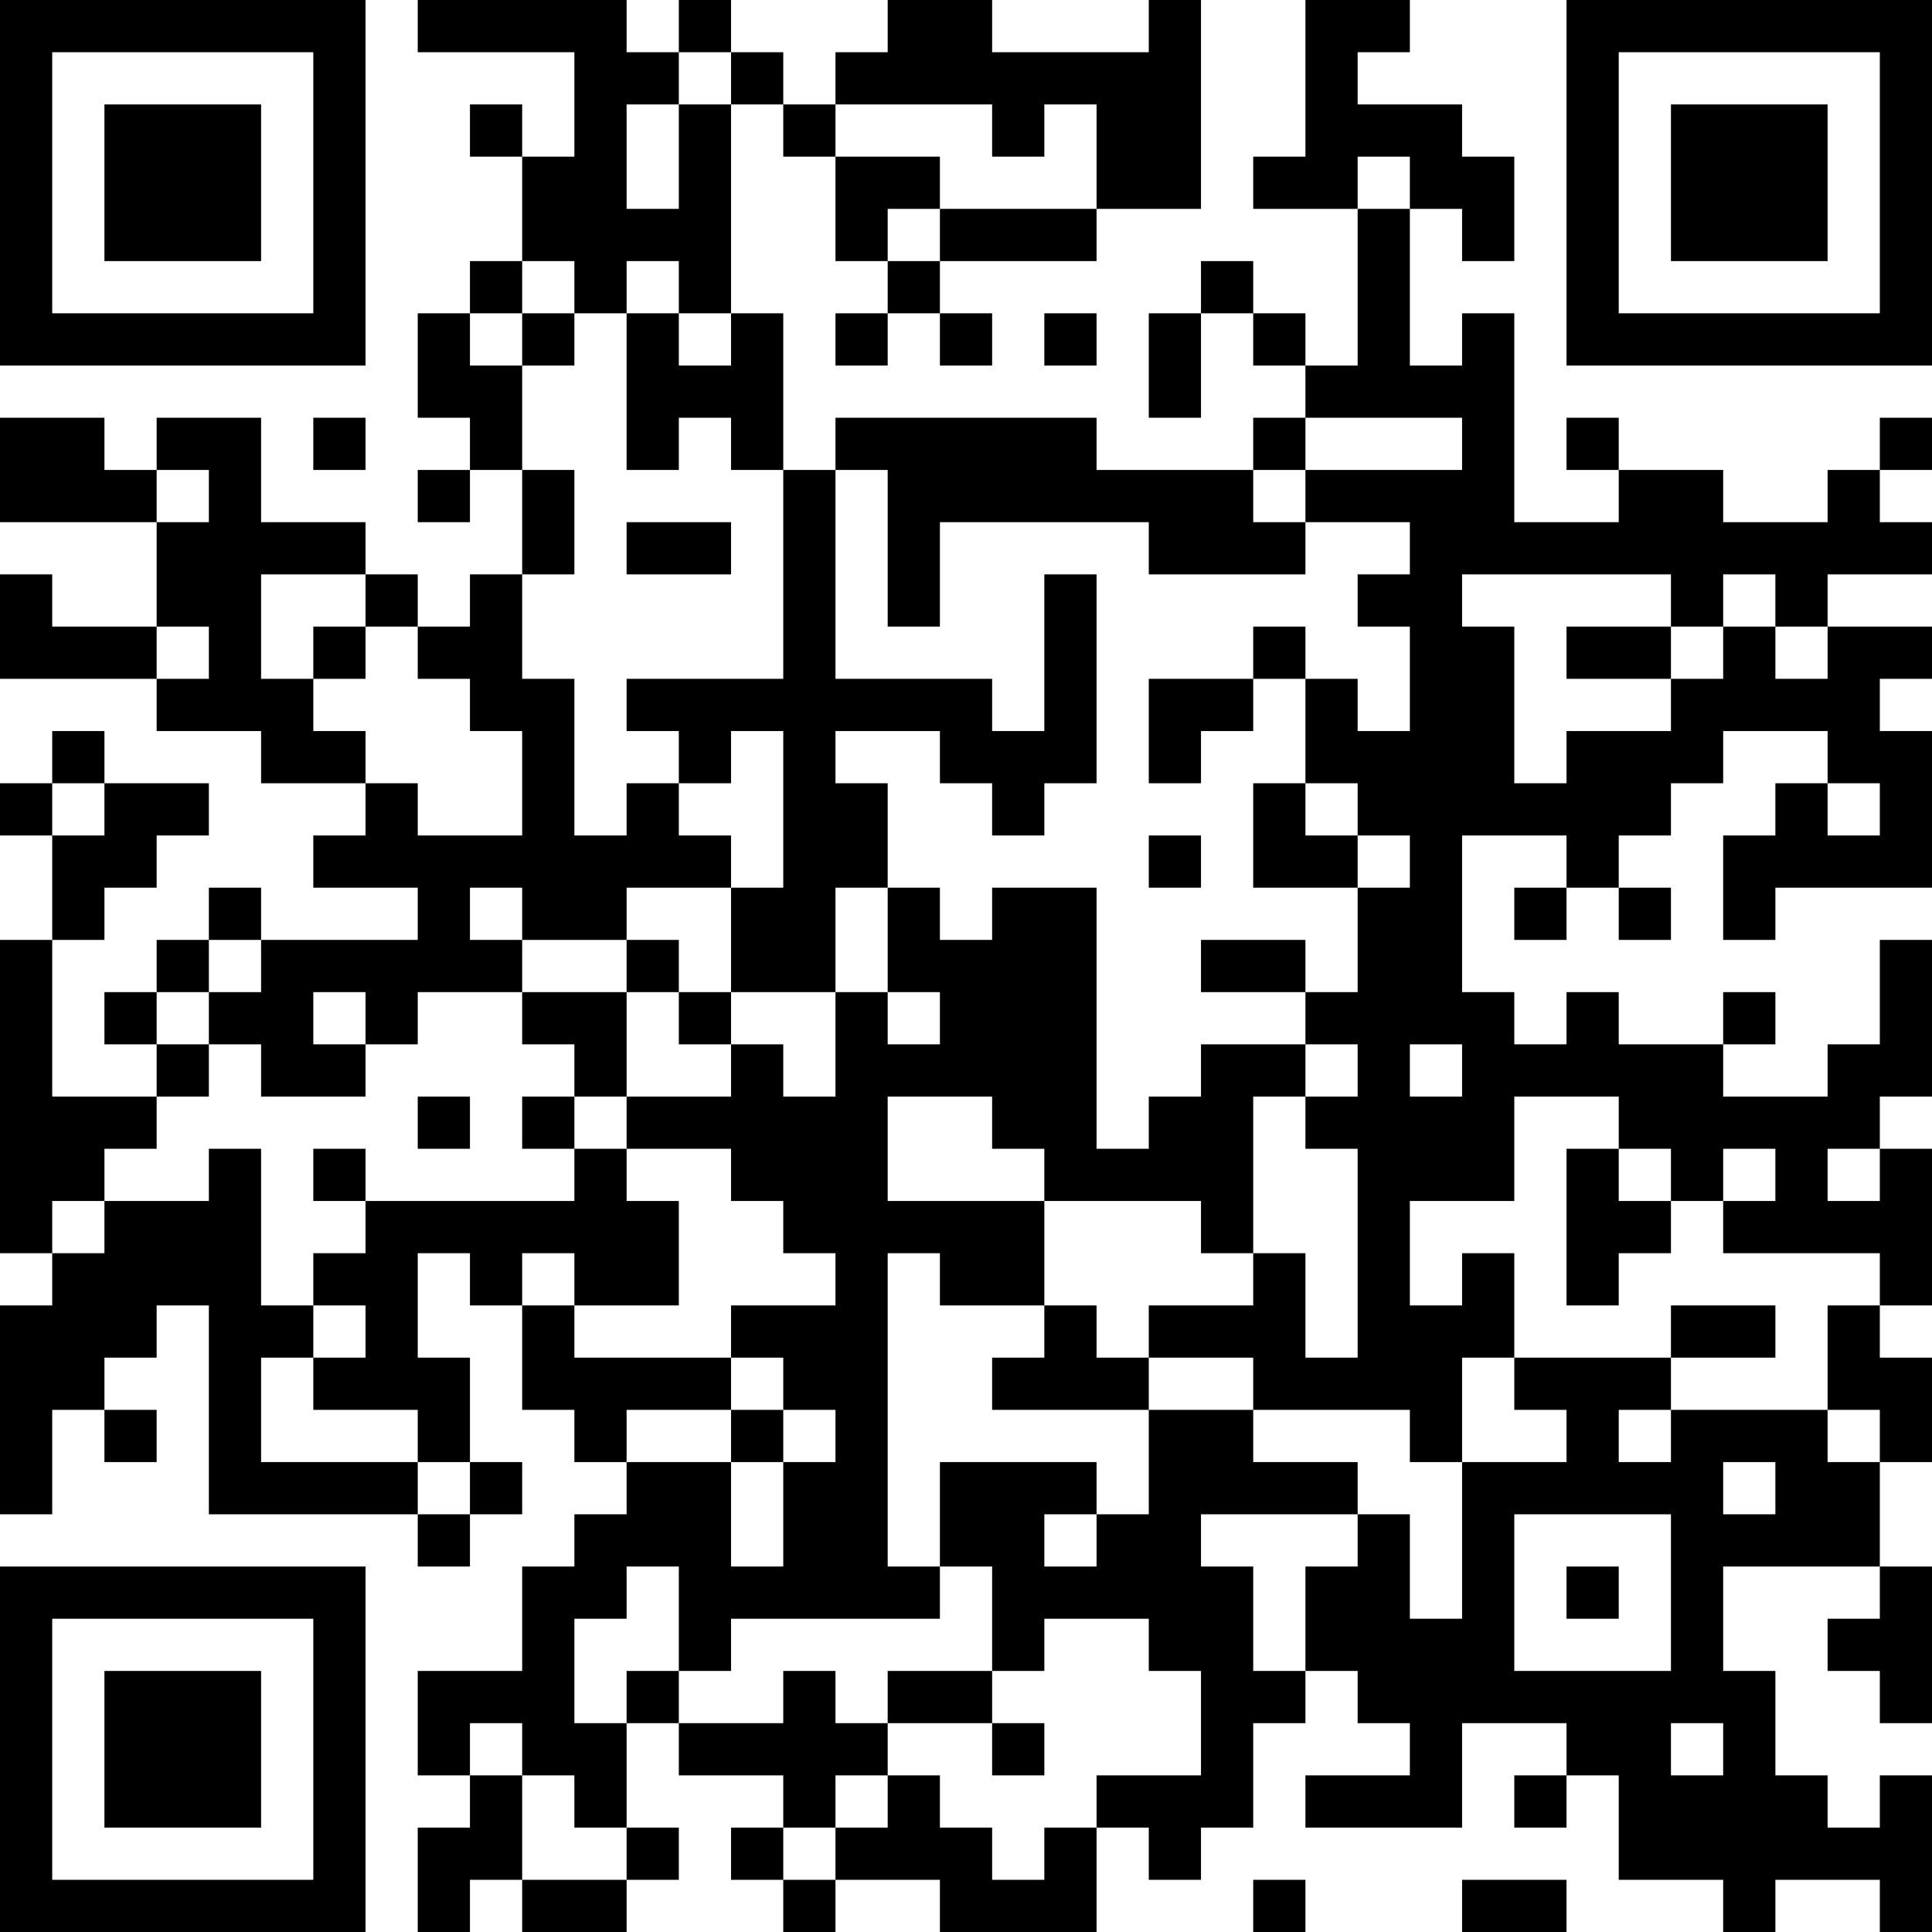 <?xml version="1.0" encoding="UTF-8"?>
<svg xmlns="http://www.w3.org/2000/svg" version="1.1" width="400" height="400" viewBox="0 0 400 400"><rect x="0" y="0" width="400" height="400" fill="#ffffff"/><g transform="scale(10.811)"><g transform="translate(0,0)"><path fill-rule="evenodd" d="M8 0L8 1L11 1L11 3L10 3L10 2L9 2L9 3L10 3L10 5L9 5L9 6L8 6L8 8L9 8L9 9L8 9L8 10L9 10L9 9L10 9L10 11L9 11L9 12L8 12L8 11L7 11L7 10L5 10L5 8L3 8L3 9L2 9L2 8L0 8L0 10L3 10L3 12L1 12L1 11L0 11L0 13L3 13L3 14L5 14L5 15L7 15L7 16L6 16L6 17L8 17L8 18L5 18L5 17L4 17L4 18L3 18L3 19L2 19L2 20L3 20L3 21L1 21L1 18L2 18L2 17L3 17L3 16L4 16L4 15L2 15L2 14L1 14L1 15L0 15L0 16L1 16L1 18L0 18L0 24L1 24L1 25L0 25L0 29L1 29L1 27L2 27L2 28L3 28L3 27L2 27L2 26L3 26L3 25L4 25L4 29L8 29L8 30L9 30L9 29L10 29L10 28L9 28L9 26L8 26L8 24L9 24L9 25L10 25L10 27L11 27L11 28L12 28L12 29L11 29L11 30L10 30L10 32L8 32L8 34L9 34L9 35L8 35L8 37L9 37L9 36L10 36L10 37L12 37L12 36L13 36L13 35L12 35L12 33L13 33L13 34L15 34L15 35L14 35L14 36L15 36L15 37L16 37L16 36L18 36L18 37L21 37L21 35L22 35L22 36L23 36L23 35L24 35L24 33L25 33L25 32L26 32L26 33L27 33L27 34L25 34L25 35L28 35L28 33L30 33L30 34L29 34L29 35L30 35L30 34L31 34L31 36L33 36L33 37L34 37L34 36L36 36L36 37L37 37L37 34L36 34L36 35L35 35L35 34L34 34L34 32L33 32L33 30L36 30L36 31L35 31L35 32L36 32L36 33L37 33L37 30L36 30L36 28L37 28L37 26L36 26L36 25L37 25L37 22L36 22L36 21L37 21L37 18L36 18L36 20L35 20L35 21L33 21L33 20L34 20L34 19L33 19L33 20L31 20L31 19L30 19L30 20L29 20L29 19L28 19L28 16L30 16L30 17L29 17L29 18L30 18L30 17L31 17L31 18L32 18L32 17L31 17L31 16L32 16L32 15L33 15L33 14L35 14L35 15L34 15L34 16L33 16L33 18L34 18L34 17L37 17L37 14L36 14L36 13L37 13L37 12L35 12L35 11L37 11L37 10L36 10L36 9L37 9L37 8L36 8L36 9L35 9L35 10L33 10L33 9L31 9L31 8L30 8L30 9L31 9L31 10L29 10L29 6L28 6L28 7L27 7L27 4L28 4L28 5L29 5L29 3L28 3L28 2L26 2L26 1L27 1L27 0L25 0L25 3L24 3L24 4L26 4L26 7L25 7L25 6L24 6L24 5L23 5L23 6L22 6L22 8L23 8L23 6L24 6L24 7L25 7L25 8L24 8L24 9L21 9L21 8L16 8L16 9L15 9L15 6L14 6L14 2L15 2L15 3L16 3L16 5L17 5L17 6L16 6L16 7L17 7L17 6L18 6L18 7L19 7L19 6L18 6L18 5L21 5L21 4L23 4L23 0L22 0L22 1L19 1L19 0L17 0L17 1L16 1L16 2L15 2L15 1L14 1L14 0L13 0L13 1L12 1L12 0ZM13 1L13 2L12 2L12 4L13 4L13 2L14 2L14 1ZM16 2L16 3L18 3L18 4L17 4L17 5L18 5L18 4L21 4L21 2L20 2L20 3L19 3L19 2ZM26 3L26 4L27 4L27 3ZM10 5L10 6L9 6L9 7L10 7L10 9L11 9L11 11L10 11L10 13L11 13L11 16L12 16L12 15L13 15L13 16L14 16L14 17L12 17L12 18L10 18L10 17L9 17L9 18L10 18L10 19L8 19L8 20L7 20L7 19L6 19L6 20L7 20L7 21L5 21L5 20L4 20L4 19L5 19L5 18L4 18L4 19L3 19L3 20L4 20L4 21L3 21L3 22L2 22L2 23L1 23L1 24L2 24L2 23L4 23L4 22L5 22L5 25L6 25L6 26L5 26L5 28L8 28L8 29L9 29L9 28L8 28L8 27L6 27L6 26L7 26L7 25L6 25L6 24L7 24L7 23L11 23L11 22L12 22L12 23L13 23L13 25L11 25L11 24L10 24L10 25L11 25L11 26L14 26L14 27L12 27L12 28L14 28L14 30L15 30L15 28L16 28L16 27L15 27L15 26L14 26L14 25L16 25L16 24L15 24L15 23L14 23L14 22L12 22L12 21L14 21L14 20L15 20L15 21L16 21L16 19L17 19L17 20L18 20L18 19L17 19L17 17L18 17L18 18L19 18L19 17L21 17L21 22L22 22L22 21L23 21L23 20L25 20L25 21L24 21L24 24L23 24L23 23L20 23L20 22L19 22L19 21L17 21L17 23L20 23L20 25L18 25L18 24L17 24L17 30L18 30L18 31L14 31L14 32L13 32L13 30L12 30L12 31L11 31L11 33L12 33L12 32L13 32L13 33L15 33L15 32L16 32L16 33L17 33L17 34L16 34L16 35L15 35L15 36L16 36L16 35L17 35L17 34L18 34L18 35L19 35L19 36L20 36L20 35L21 35L21 34L23 34L23 32L22 32L22 31L20 31L20 32L19 32L19 30L18 30L18 28L21 28L21 29L20 29L20 30L21 30L21 29L22 29L22 27L24 27L24 28L26 28L26 29L23 29L23 30L24 30L24 32L25 32L25 30L26 30L26 29L27 29L27 31L28 31L28 28L30 28L30 27L29 27L29 26L32 26L32 27L31 27L31 28L32 28L32 27L35 27L35 28L36 28L36 27L35 27L35 25L36 25L36 24L33 24L33 23L34 23L34 22L33 22L33 23L32 23L32 22L31 22L31 21L29 21L29 23L27 23L27 25L28 25L28 24L29 24L29 26L28 26L28 28L27 28L27 27L24 27L24 26L22 26L22 25L24 25L24 24L25 24L25 26L26 26L26 22L25 22L25 21L26 21L26 20L25 20L25 19L26 19L26 17L27 17L27 16L26 16L26 15L25 15L25 13L26 13L26 14L27 14L27 12L26 12L26 11L27 11L27 10L25 10L25 9L28 9L28 8L25 8L25 9L24 9L24 10L25 10L25 11L22 11L22 10L18 10L18 12L17 12L17 9L16 9L16 13L19 13L19 14L20 14L20 11L21 11L21 15L20 15L20 16L19 16L19 15L18 15L18 14L16 14L16 15L17 15L17 17L16 17L16 19L14 19L14 17L15 17L15 14L14 14L14 15L13 15L13 14L12 14L12 13L15 13L15 9L14 9L14 8L13 8L13 9L12 9L12 6L13 6L13 7L14 7L14 6L13 6L13 5L12 5L12 6L11 6L11 5ZM10 6L10 7L11 7L11 6ZM20 6L20 7L21 7L21 6ZM6 8L6 9L7 9L7 8ZM3 9L3 10L4 10L4 9ZM12 10L12 11L14 11L14 10ZM5 11L5 13L6 13L6 14L7 14L7 15L8 15L8 16L10 16L10 14L9 14L9 13L8 13L8 12L7 12L7 11ZM28 11L28 12L29 12L29 15L30 15L30 14L32 14L32 13L33 13L33 12L34 12L34 13L35 13L35 12L34 12L34 11L33 11L33 12L32 12L32 11ZM3 12L3 13L4 13L4 12ZM6 12L6 13L7 13L7 12ZM24 12L24 13L22 13L22 15L23 15L23 14L24 14L24 13L25 13L25 12ZM30 12L30 13L32 13L32 12ZM1 15L1 16L2 16L2 15ZM24 15L24 17L26 17L26 16L25 16L25 15ZM35 15L35 16L36 16L36 15ZM22 16L22 17L23 17L23 16ZM12 18L12 19L10 19L10 20L11 20L11 21L10 21L10 22L11 22L11 21L12 21L12 19L13 19L13 20L14 20L14 19L13 19L13 18ZM23 18L23 19L25 19L25 18ZM27 20L27 21L28 21L28 20ZM8 21L8 22L9 22L9 21ZM6 22L6 23L7 23L7 22ZM30 22L30 25L31 25L31 24L32 24L32 23L31 23L31 22ZM35 22L35 23L36 23L36 22ZM20 25L20 26L19 26L19 27L22 27L22 26L21 26L21 25ZM32 25L32 26L34 26L34 25ZM14 27L14 28L15 28L15 27ZM33 28L33 29L34 29L34 28ZM29 29L29 32L32 32L32 29ZM30 30L30 31L31 31L31 30ZM17 32L17 33L19 33L19 34L20 34L20 33L19 33L19 32ZM9 33L9 34L10 34L10 36L12 36L12 35L11 35L11 34L10 34L10 33ZM32 33L32 34L33 34L33 33ZM24 36L24 37L25 37L25 36ZM28 36L28 37L30 37L30 36ZM0 0L0 7L7 7L7 0ZM1 1L1 6L6 6L6 1ZM2 2L2 5L5 5L5 2ZM30 0L30 7L37 7L37 0ZM31 1L31 6L36 6L36 1ZM32 2L32 5L35 5L35 2ZM0 30L0 37L7 37L7 30ZM1 31L1 36L6 36L6 31ZM2 32L2 35L5 35L5 32Z" fill="#000000"/></g></g></svg>
